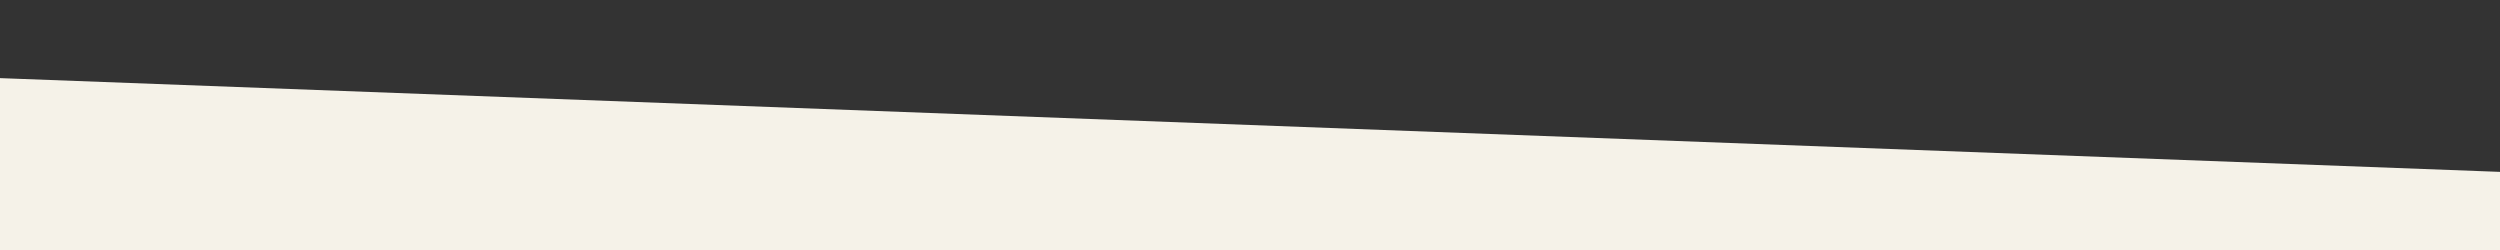 <svg viewBox="0 0 3840 384" height="384" width="3840" xmlns="http://www.w3.org/2000/svg" id="Layer_1"><rect x="0" y="0" width="3840" height="384" fill="#333333" stroke="none"/><defs><style>.cls-1{fill:#f5f2e8;stroke-width:0px;}</style></defs><polygon points="0 384 3840 384 3840 264 0 120 0 384" class="cls-1"></polygon></svg>